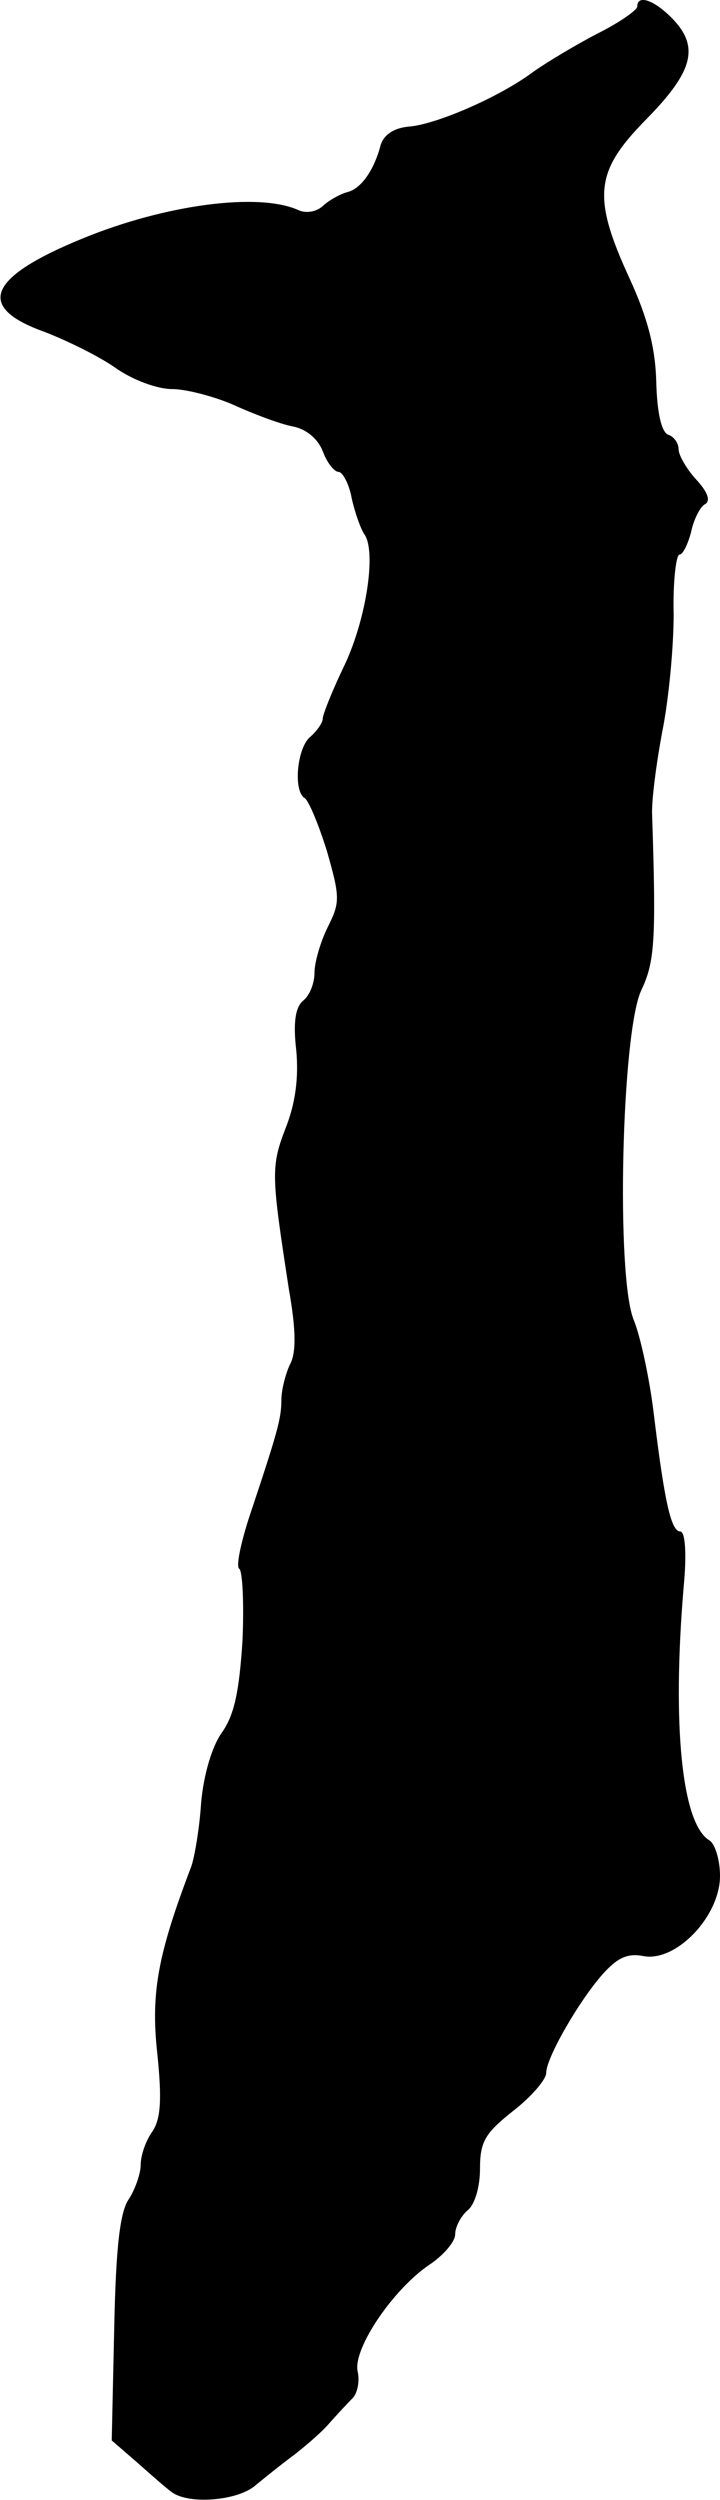 <?xml version="1.0" standalone="no"?>
<!DOCTYPE svg PUBLIC "-//W3C//DTD SVG 20010904//EN"
 "http://www.w3.org/TR/2001/REC-SVG-20010904/DTD/svg10.dtd">
<svg version="1.0" xmlns="http://www.w3.org/2000/svg"
 width="87pt" height="302pt" viewBox="0 0 87 302"
 preserveAspectRatio="xMidYMid meet">
<g transform="translate(0,302) scale(0.1,-0.1)"
fill="#000000" stroke="none">
<path d="M770 3012 c0 -4 -21 -19 -47 -32 -27 -14 -62 -35 -79 -47 -40 -30
-118 -64 -151 -66 -18 -2 -29 -10 -33 -22 -8 -31 -24 -53 -40 -57 -8 -2 -21
-9 -29 -16 -8 -8 -21 -10 -30 -6 -48 22 -161 7 -261 -34 -115 -47 -130 -83
-46 -113 26 -10 65 -29 85 -43 21 -15 51 -26 69 -26 17 0 51 -9 74 -19 24 -11
56 -23 71 -26 17 -3 31 -15 37 -30 5 -14 14 -25 19 -25 5 0 13 -15 16 -32 4
-18 11 -37 15 -43 15 -20 3 -101 -23 -157 -15 -31 -27 -61 -27 -66 0 -5 -7
-15 -15 -22 -16 -13 -21 -65 -7 -74 5 -3 17 -32 27 -64 16 -56 16 -62 1 -92
-9 -18 -16 -43 -16 -55 0 -13 -6 -28 -14 -34 -9 -8 -12 -26 -8 -60 3 -33 -1
-64 -13 -94 -18 -47 -17 -57 4 -194 9 -51 9 -78 1 -92 -5 -11 -10 -30 -10 -42
0 -23 -5 -40 -39 -142 -10 -31 -16 -59 -12 -62 4 -2 6 -41 4 -87 -4 -62 -10
-90 -25 -111 -12 -17 -22 -51 -25 -85 -2 -31 -8 -66 -12 -77 -40 -105 -49
-152 -41 -225 6 -58 4 -80 -6 -95 -8 -11 -14 -29 -14 -40 0 -11 -7 -30 -14
-41 -11 -15 -16 -58 -18 -157 l-3 -135 30 -26 c17 -15 35 -31 42 -36 20 -16
81 -11 102 8 11 9 32 26 47 37 14 11 34 28 43 39 9 10 21 23 27 29 6 6 9 21 6
33 -5 28 44 100 88 129 16 11 30 27 30 36 0 9 7 22 15 29 9 7 15 29 15 50 0
33 6 43 40 70 22 17 40 38 40 46 0 18 39 86 68 119 18 20 30 26 50 22 39 -7
92 48 92 97 0 19 -6 39 -13 43 -33 20 -45 138 -31 305 4 41 2 68 -4 68 -11 0
-19 35 -32 142 -5 42 -16 93 -24 113 -22 51 -15 349 9 399 16 34 18 59 13 211
-1 17 5 62 12 100 8 39 14 103 14 143 -1 39 3 72 7 72 4 0 10 12 14 27 3 15
11 31 17 34 7 4 3 15 -11 30 -11 12 -21 29 -21 36 0 8 -6 16 -13 18 -8 4 -13
27 -14 63 -1 41 -10 77 -32 125 -46 100 -42 130 20 193 57 58 65 88 30 123
-21 21 -41 28 -41 13z"/>
</g>
</svg>
